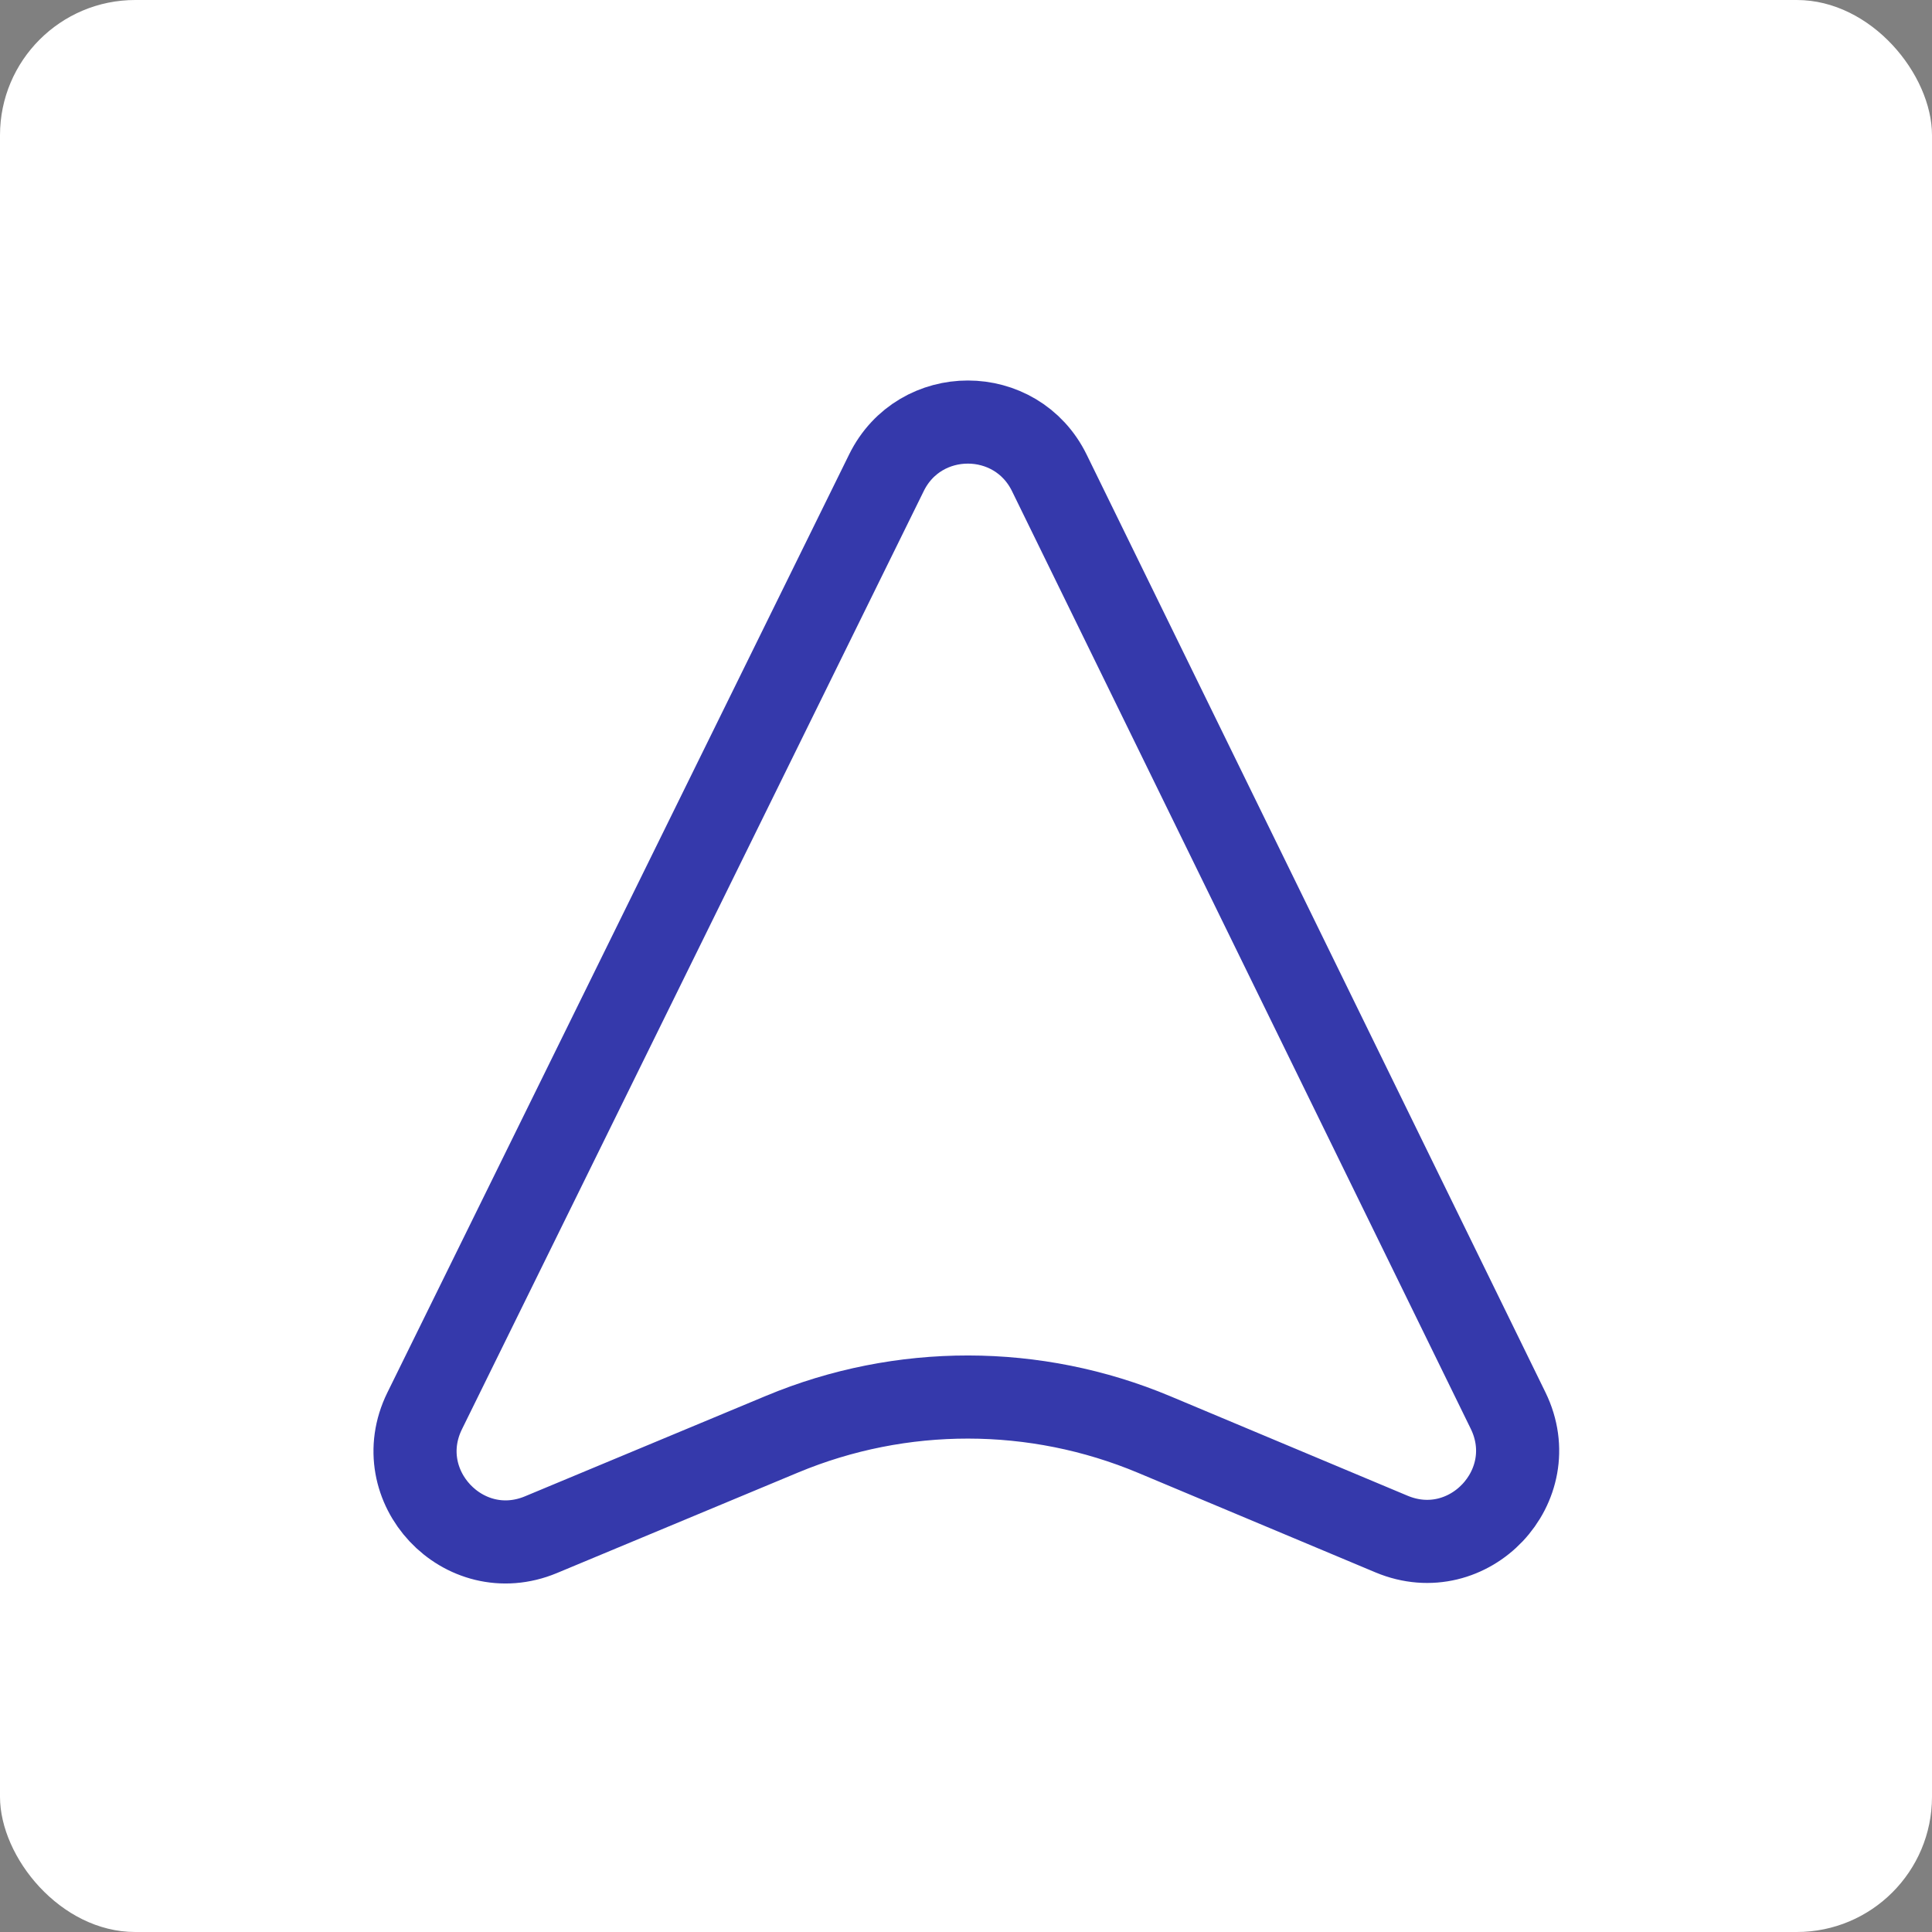 <svg width="100" height="100" viewBox="0 0 100 100" fill="none" xmlns="http://www.w3.org/2000/svg">
<rect x="0" y="0" width="100" height="100" fill="#808080" stroke="none"/>
<g clip-path="url(#clip0_1201_278)">
<rect width="100" height="100" rx="7" fill="white"/>
<path d="M54.314 24.478L78.058 73.008C79.964 76.903 76.023 81.079 72.024 79.402L59.745 74.253C53.585 71.67 46.645 71.662 40.479 74.233L28.002 79.434C23.998 81.102 20.066 76.917 21.982 73.025L45.883 24.468C47.606 20.967 52.599 20.973 54.314 24.478Z" stroke="#3539AB" stroke-width="4.302"/>
</g>
<defs>
<clipPath id="clip0_1201_278">
<rect width="100" height="100" fill="white"/>
</clipPath>
</defs>
</svg>
